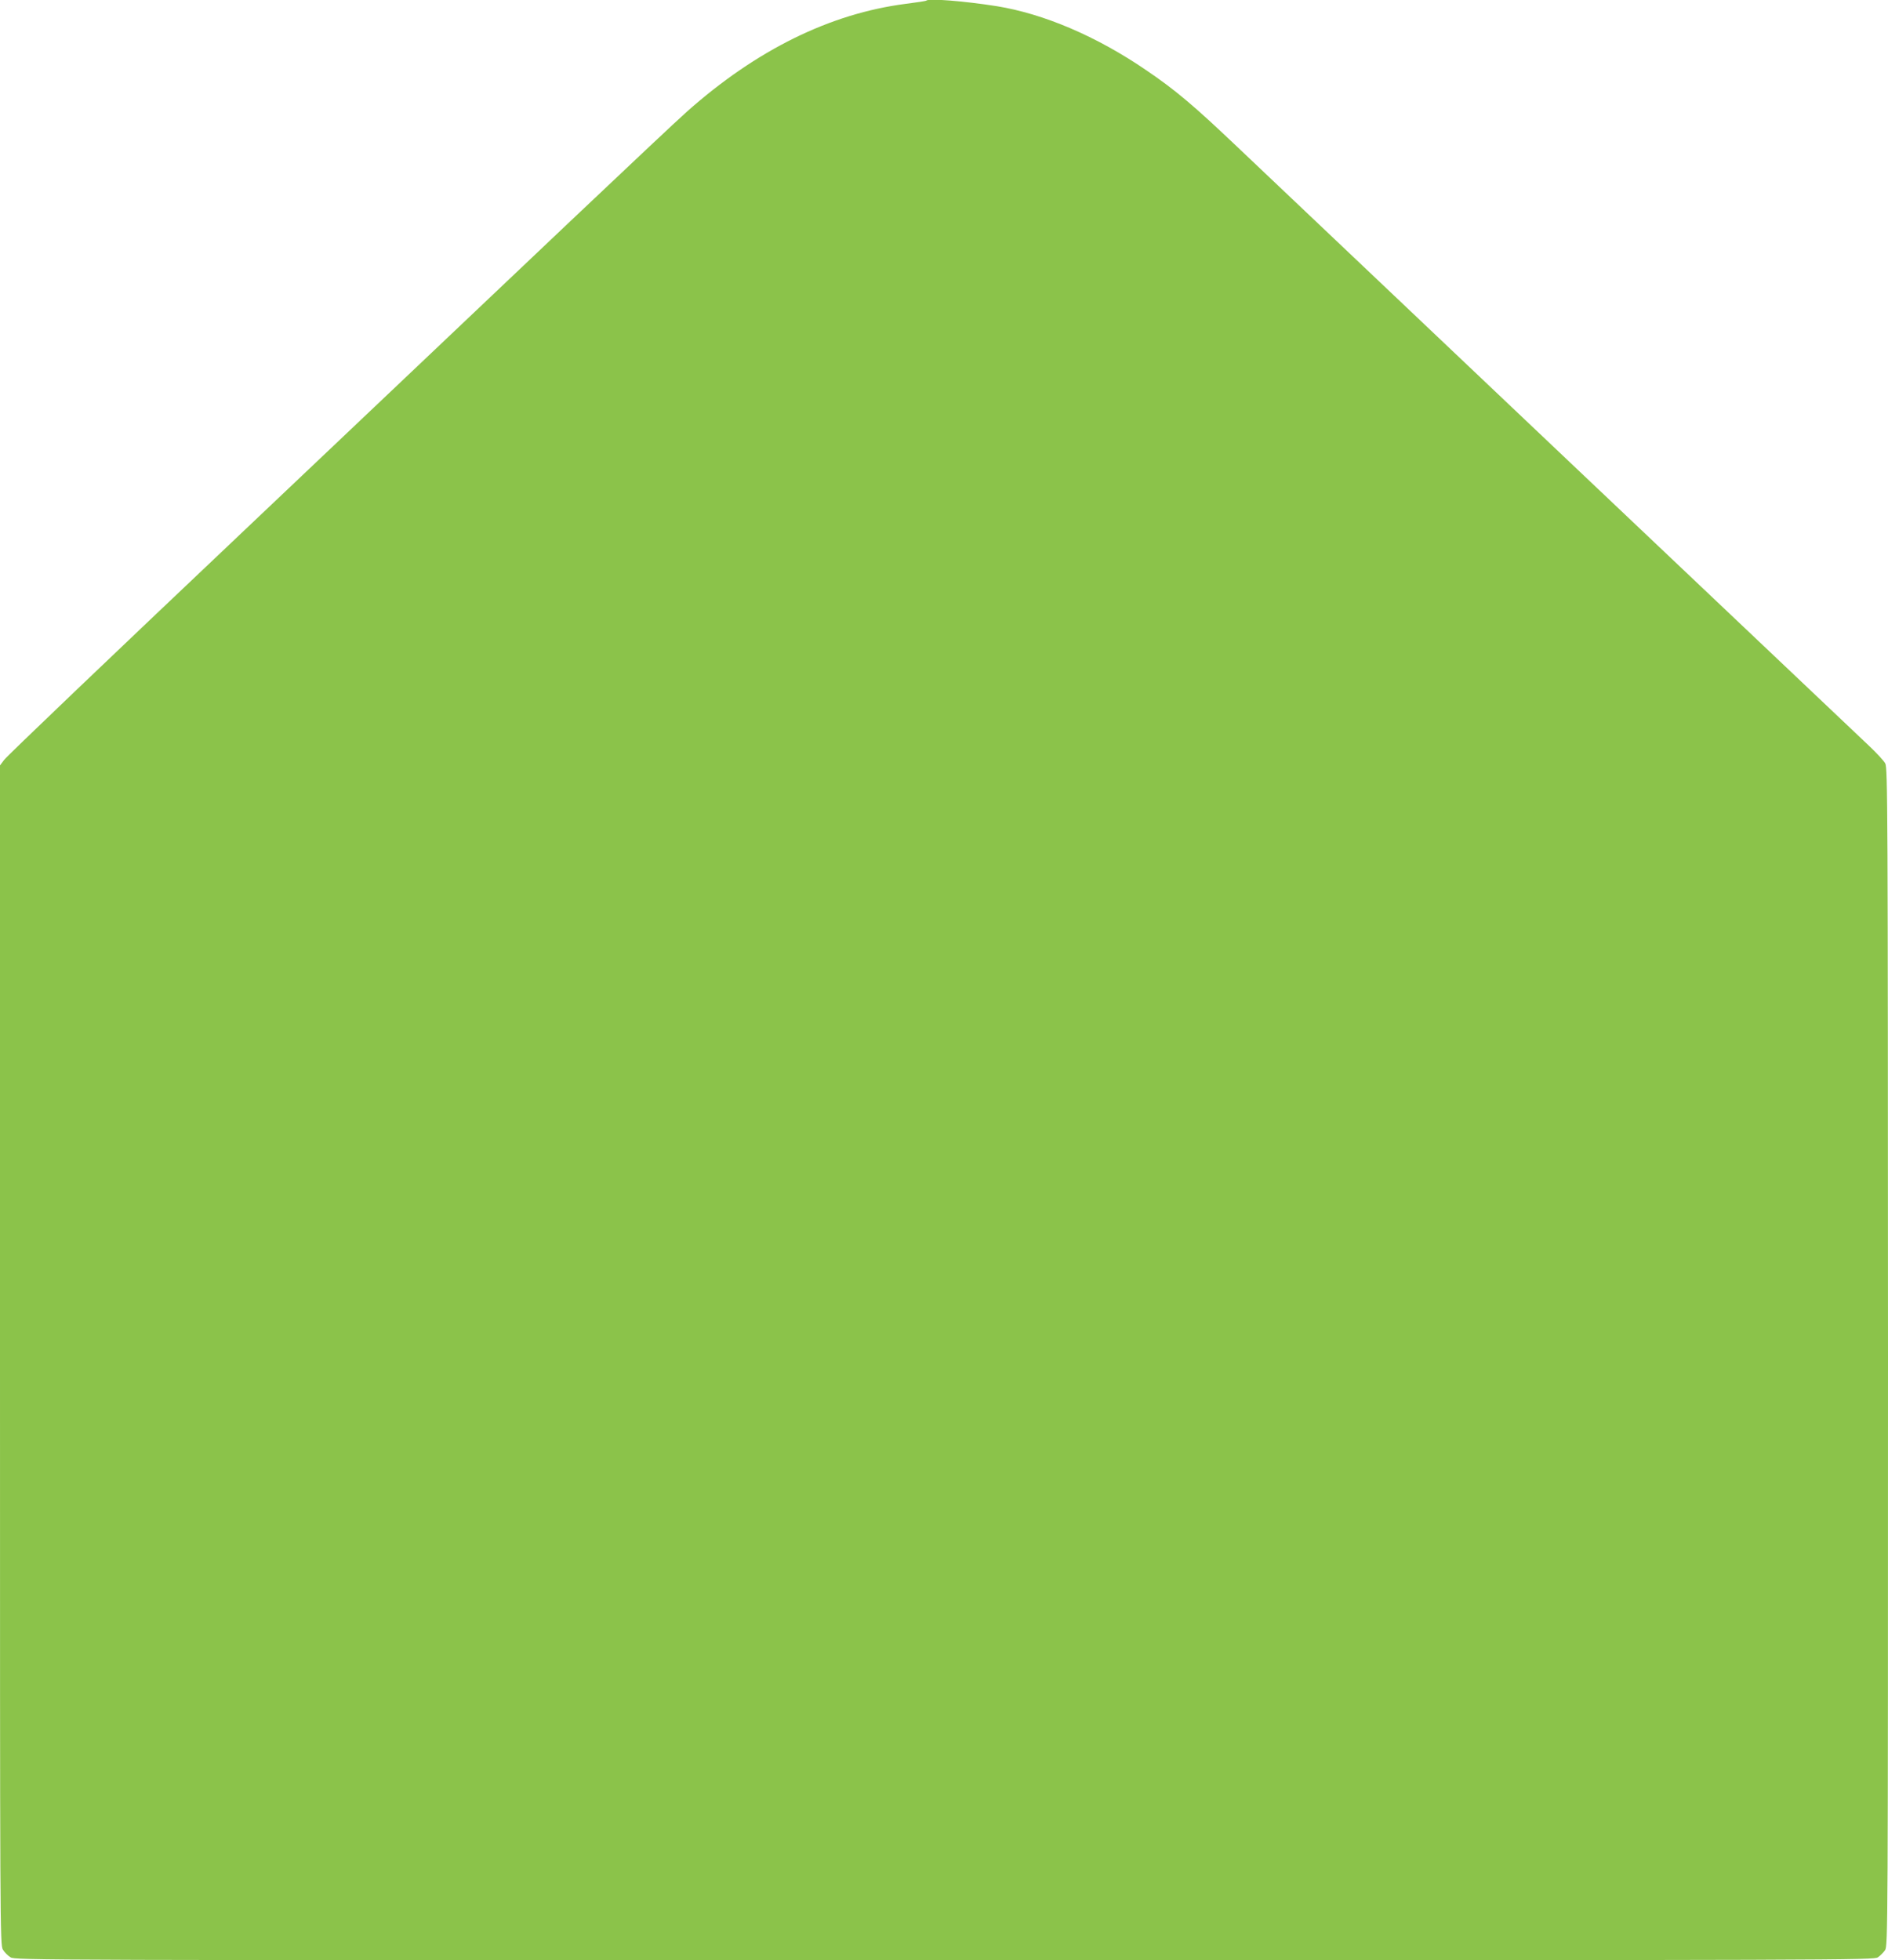 <?xml version="1.0" standalone="no"?>
<!DOCTYPE svg PUBLIC "-//W3C//DTD SVG 20010904//EN"
 "http://www.w3.org/TR/2001/REC-SVG-20010904/DTD/svg10.dtd">
<svg version="1.0" xmlns="http://www.w3.org/2000/svg"
 width="1233pt" height="1280pt" viewBox="0 0 1233 1280"
 preserveAspectRatio="xMidYMid meet">
<g transform="translate(0,1280) scale(0.1,-0.1)"
fill="#8bc34a" stroke="none">
<path d="M6049 12796 c-2 -3 -63 -12 -134 -21 -494 -64 -974 -300 -1429 -704
-61 -54 -404 -377 -763 -717 -359 -341 -1331 -1262 -2161 -2049 -830 -786
-1521 -1446 -1535 -1467 l-27 -36 0 -3851 c0 -3765 0 -3851 19 -3882 10 -17
33 -40 50 -50 31 -19 156 -19 6099 -19 5926 0 6068 1 6096 19 15 10 37 32 47
47 18 28 19 124 19 3874 -1 3607 -2 3847 -18 3875 -9 17 -57 69 -107 116 -49
47 -961 911 -2025 1919 -1064 1009 -2011 1907 -2105 1996 -277 263 -398 366
-590 496 -323 221 -668 368 -977 418 -212 33 -443 52 -459 36z"/>
</g>
</svg>
